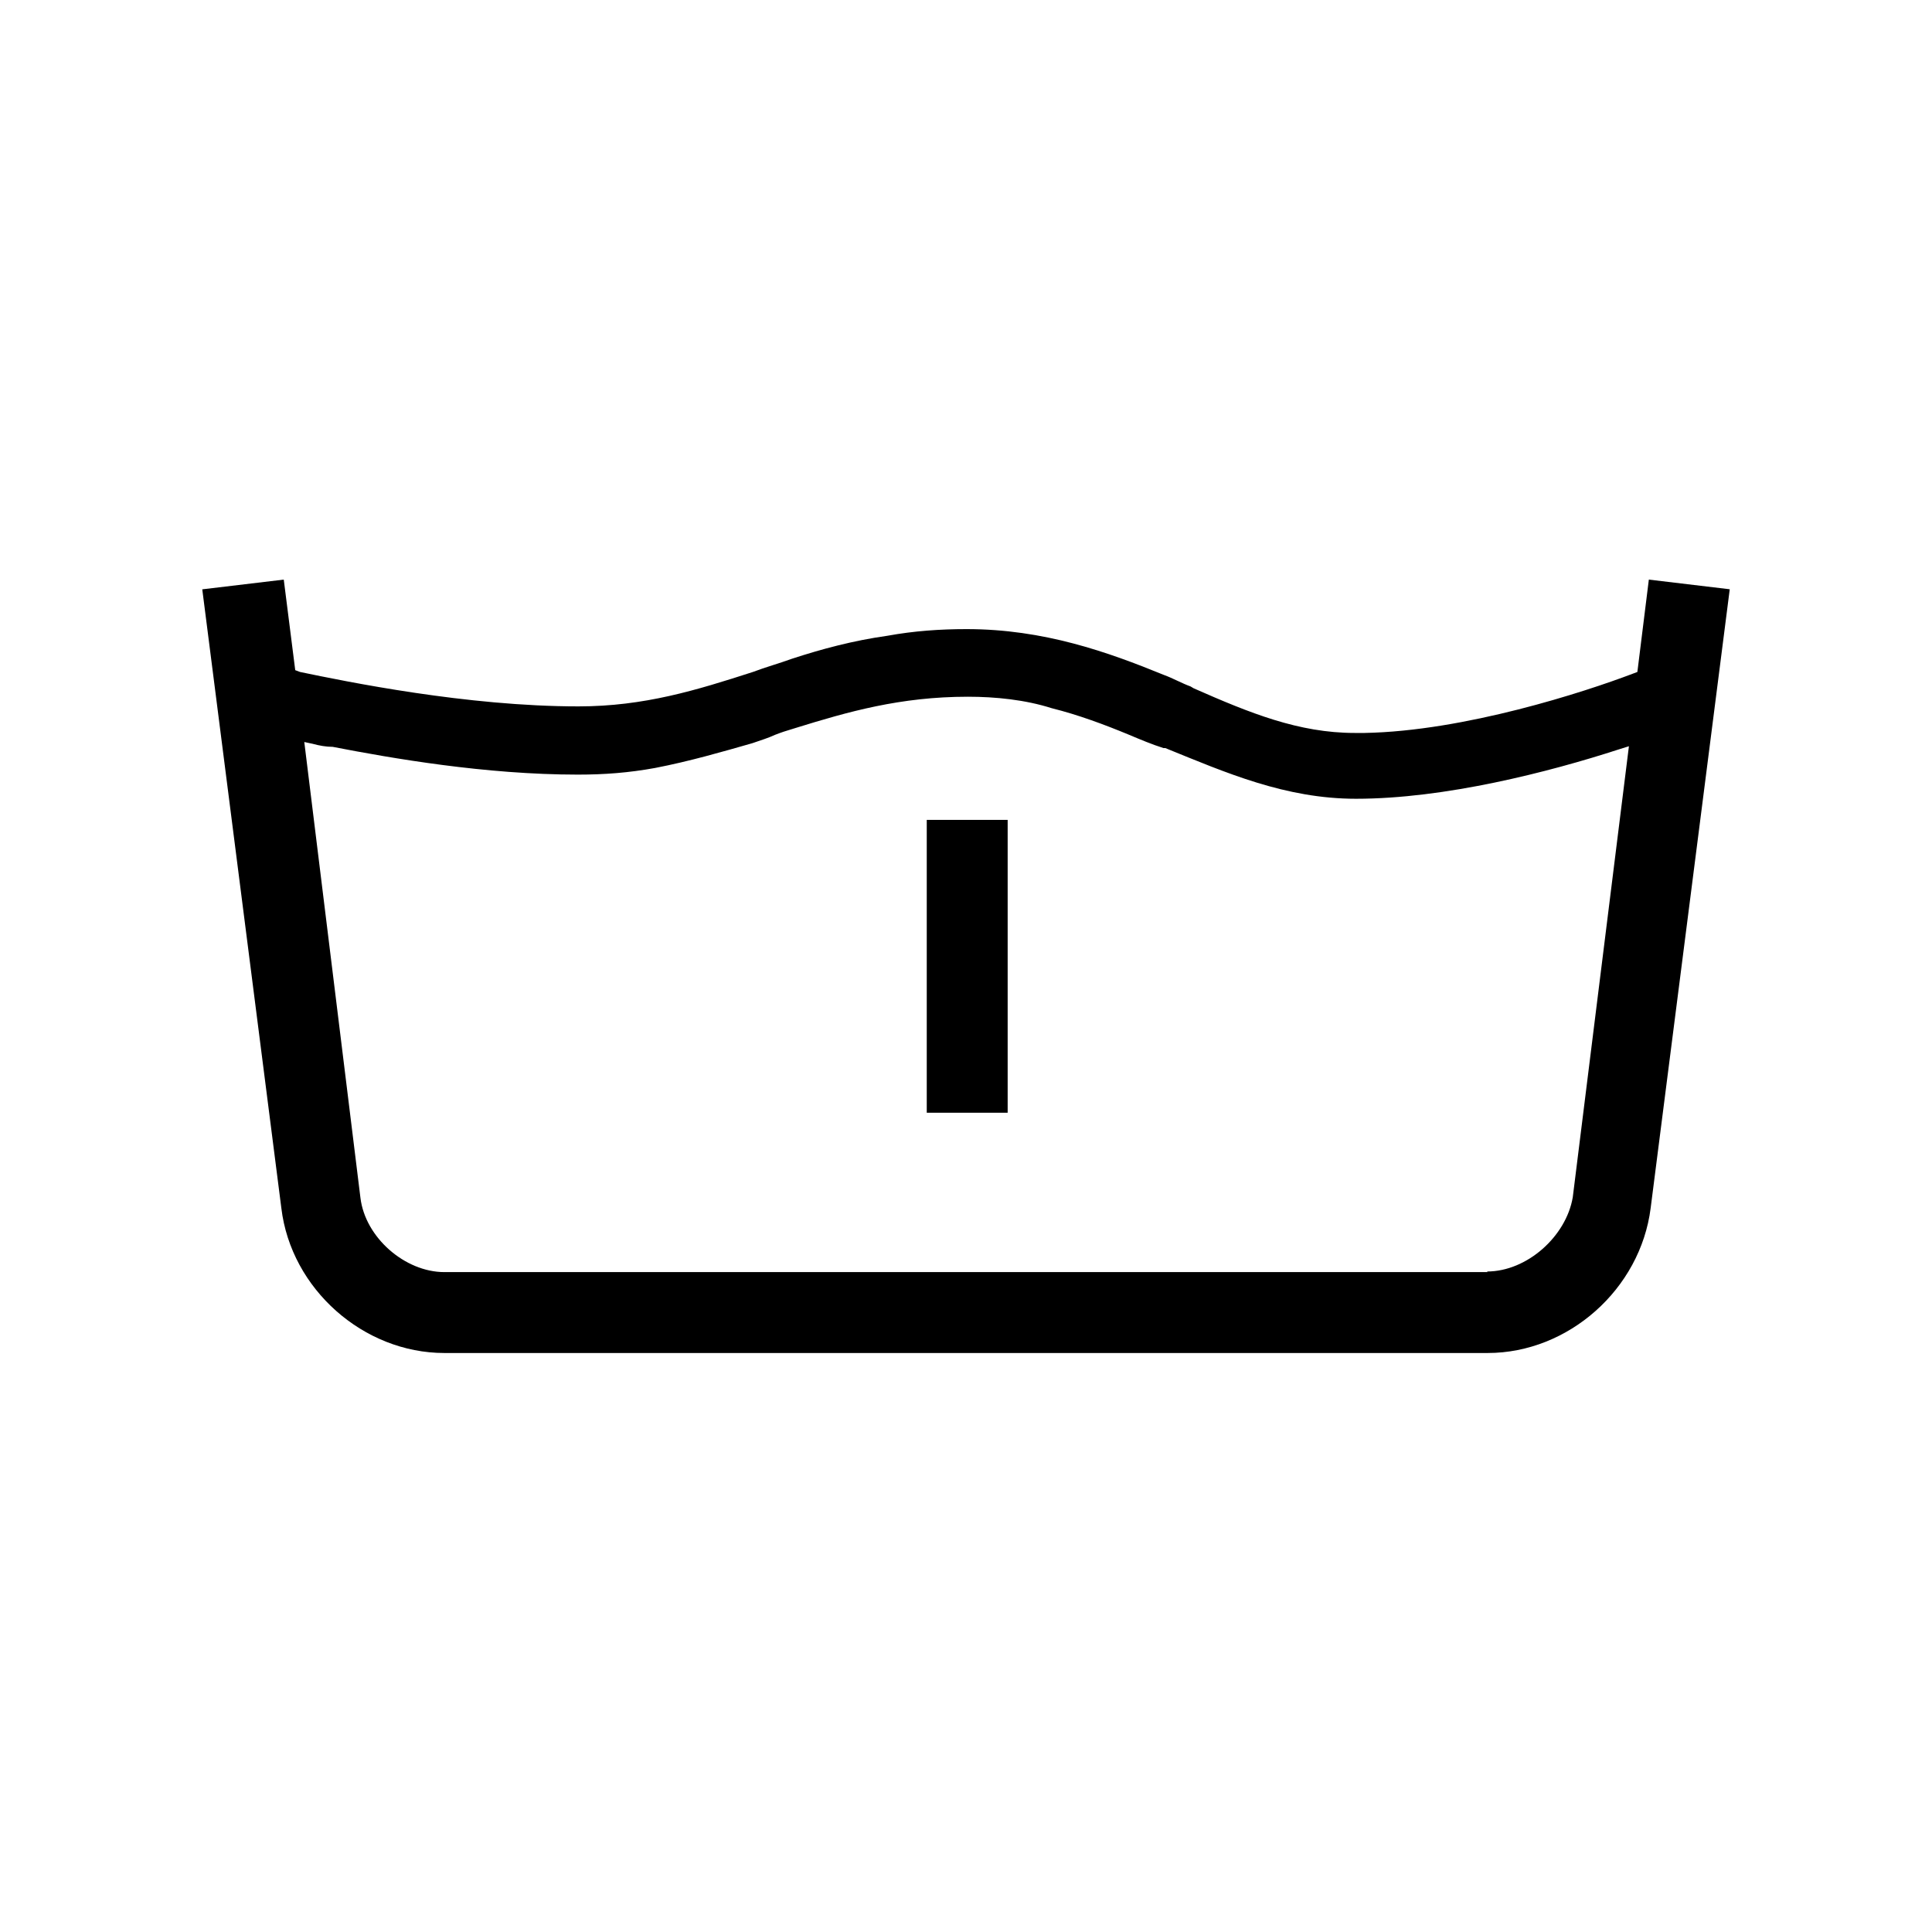 <?xml version="1.0" encoding="UTF-8"?><svg id="angepasst" xmlns="http://www.w3.org/2000/svg" viewBox="0 0 32 32"><defs><style>.cls-1{fill="currentColor";fill-rule:evenodd;stroke-width:0px;}</style></defs><path id="_29" class="cls-1" d="M3.35,9.76l1.31,10.25c.16,1.34,1.36,2.4,2.7,2.4h17.28c1.34,0,2.53-1.06,2.7-2.4l1.31-10.25-1.34-.16-.19,1.53-.08.03c-.79.3-2.78.95-4.44.98h-.16c-.93,0-1.74-.33-2.67-.74l-.05-.03c-.14-.05-.3-.14-.44-.19-.93-.38-1.99-.76-3.27-.76-.44,0-.87.03-1.31.11-.57.08-1.09.22-1.58.38-.22.08-.44.14-.65.22-.93.3-1.8.57-2.89.57-1.85,0-3.84-.41-4.61-.57l-.08-.03-.19-1.5-1.34.16h0ZM24.64,21.07H7.36c-.65,0-1.31-.57-1.39-1.23l-.93-7.55.14.03c.11.03.22.05.33.05.98.19,2.53.46,4.06.46.44,0,.84-.03,1.28-.11.57-.11,1.12-.27,1.61-.41.14-.05.25-.08.38-.14l.08-.03c.08-.03.16-.05.25-.08.87-.27,1.74-.52,2.86-.52.46,0,.95.05,1.39.19.44.11.87.27,1.28.44.19.08.38.16.57.22h.03c1.01.41,1.99.84,3.16.84,1.47,0,3.19-.44,4.36-.82l.16-.05-.93,7.47c-.11.65-.76,1.23-1.42,1.23ZM15.35,18.43h1.34v-4.85h-1.34v4.85Z" vector-effect="non-scaling-stroke"/></svg>
